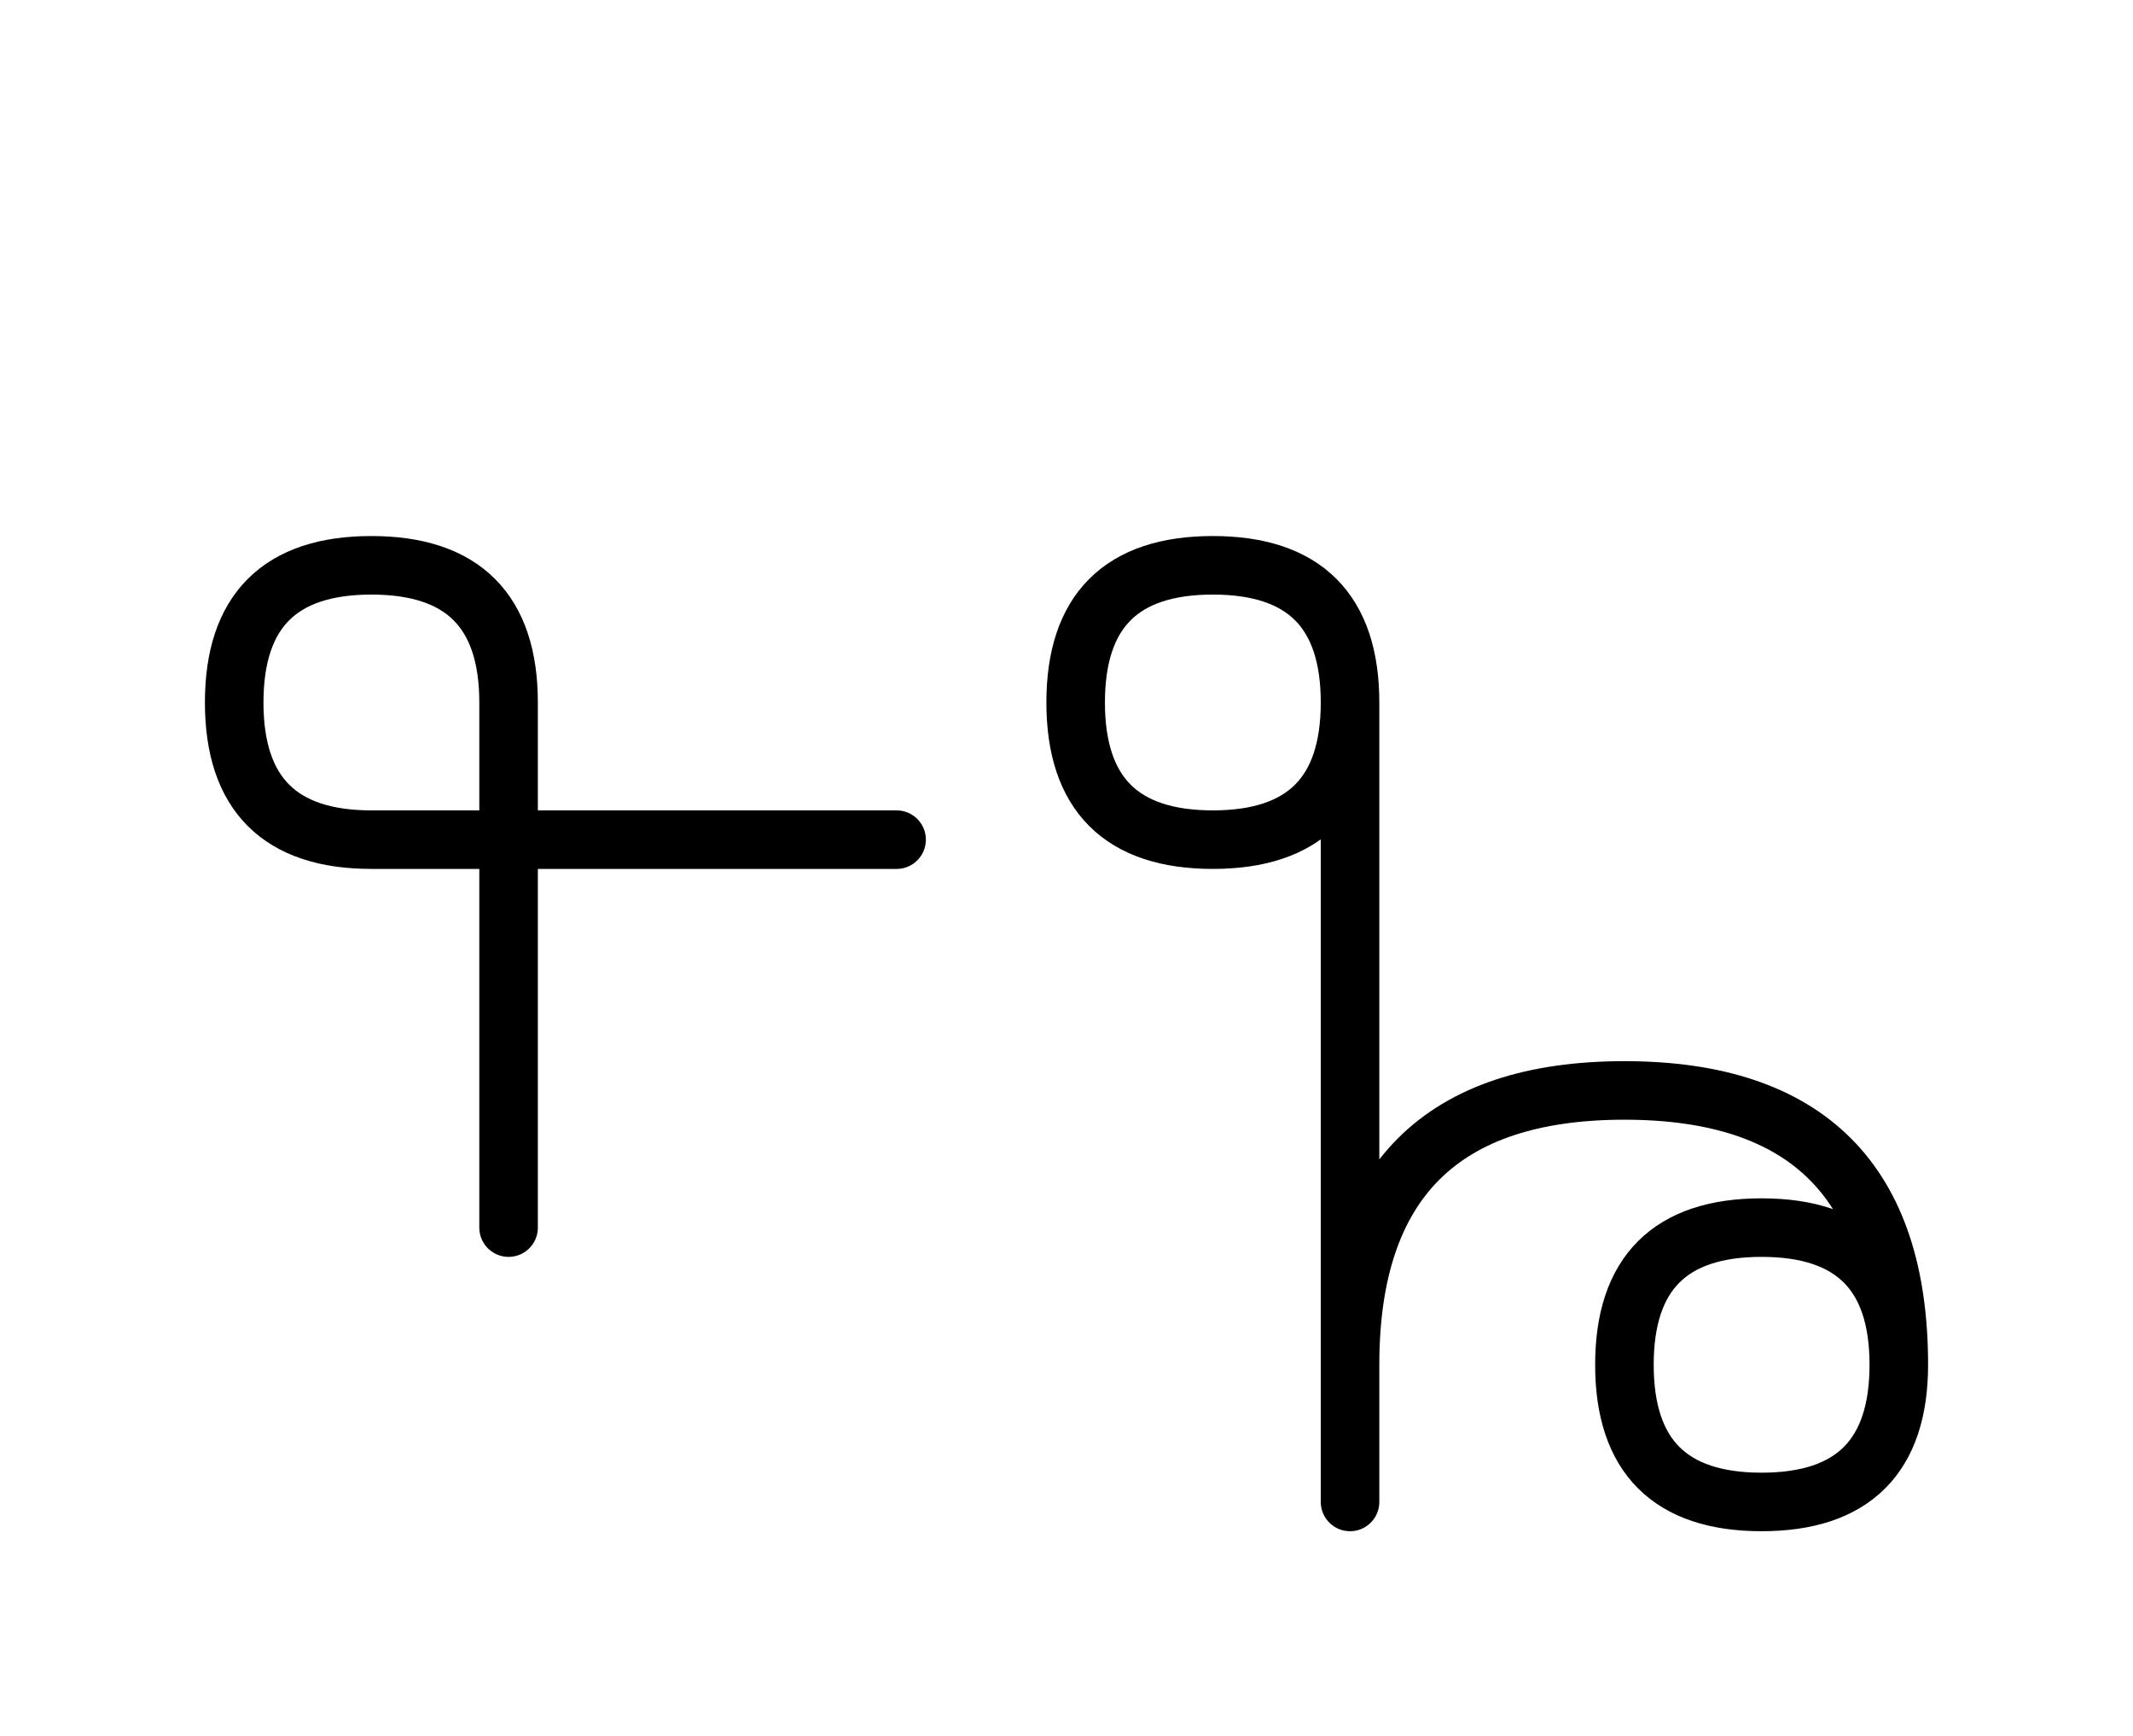 <?xml version="1.0" encoding="UTF-8"?>
<svg xmlns="http://www.w3.org/2000/svg" xmlns:xlink="http://www.w3.org/1999/xlink"
     width="45.539" height="37.071" viewBox="0 0 45.539 37.071">
<defs>
<path d="M28.823,22.071 L28.823,26.213 L28.823,15.0 Q28.823,12.071,25.894,12.071 Q22.965,12.071,22.965,15.0 Q22.965,17.929,25.894,17.929 Q28.823,17.929,28.823,15.0 M28.823,22.071 L28.823,17.929 L28.823,32.071 M28.823,29.142 Q28.823,23.284,34.681,23.284 Q40.539,23.284,40.539,29.142 Q40.539,32.071,37.61,32.071 Q34.681,32.071,34.681,29.142 Q34.681,26.213,37.61,26.213 Q40.539,26.213,40.539,29.142 M10.858,22.071 L10.858,26.213 L10.858,15.0 Q10.858,12.071,7.929,12.071 Q5.0,12.071,5.0,15.0 Q5.0,17.929,7.929,17.929 L19.142,17.929" stroke="black" fill="none" stroke-width="1.25" stroke-linecap="round" stroke-linejoin="round" id="d0" />
</defs>
<use xlink:href="#d0" x="0" y="0" />
</svg>